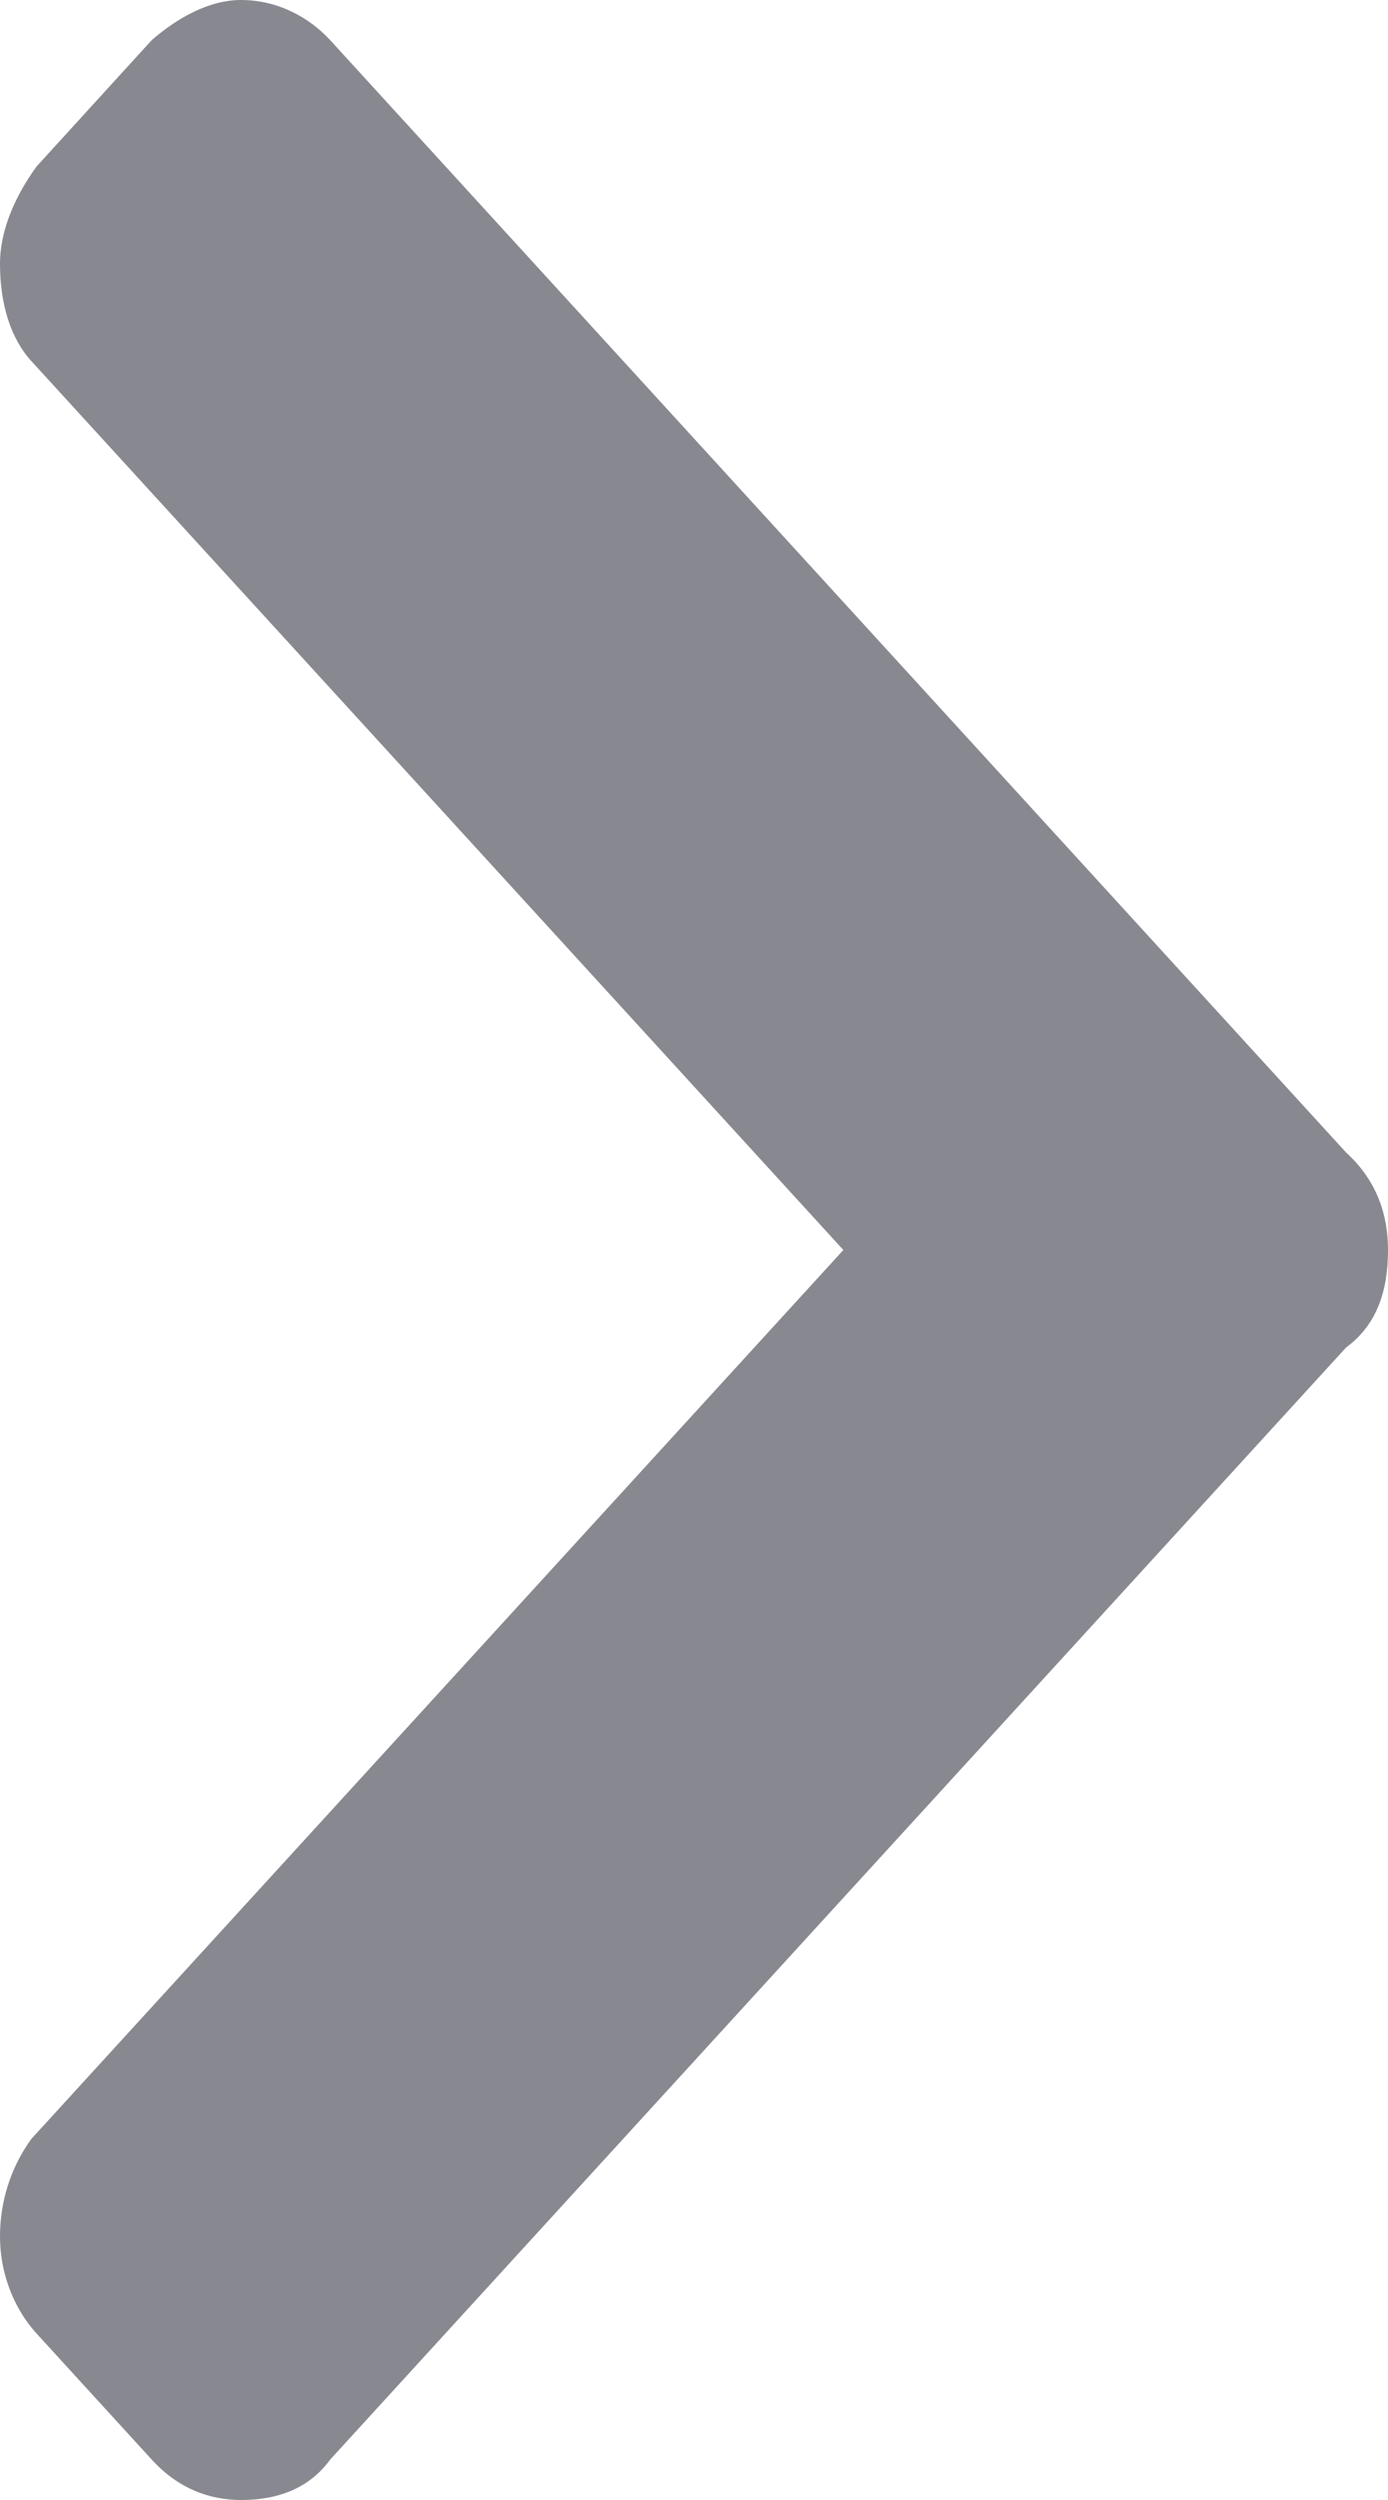 <svg width="5" height="9" viewBox="0 0 5 9" fill="none" xmlns="http://www.w3.org/2000/svg">
<path d="M4.849 4.851C4.962 4.768 5 4.644 5 4.5C5 4.376 4.962 4.252 4.849 4.149L1.189 0.144C1.113 0.062 1 1.19249e-08 0.868 1.03499e-08C0.755 8.99991e-09 0.642 0.062 0.547 0.144L0.132 0.599C0.057 0.702 9.74777e-08 0.826 9.60008e-08 0.95C9.42777e-08 1.094 0.038 1.218 0.113 1.3L3.038 4.5L0.113 7.7C0.038 7.803 1.28001e-08 7.927 1.13232e-08 8.05C9.60008e-09 8.195 0.057 8.319 0.132 8.401L0.547 8.855C0.642 8.959 0.755 9 0.868 9C1 9 1.113 8.959 1.189 8.855L4.849 4.851Z" fill="#888891"/>
</svg>
